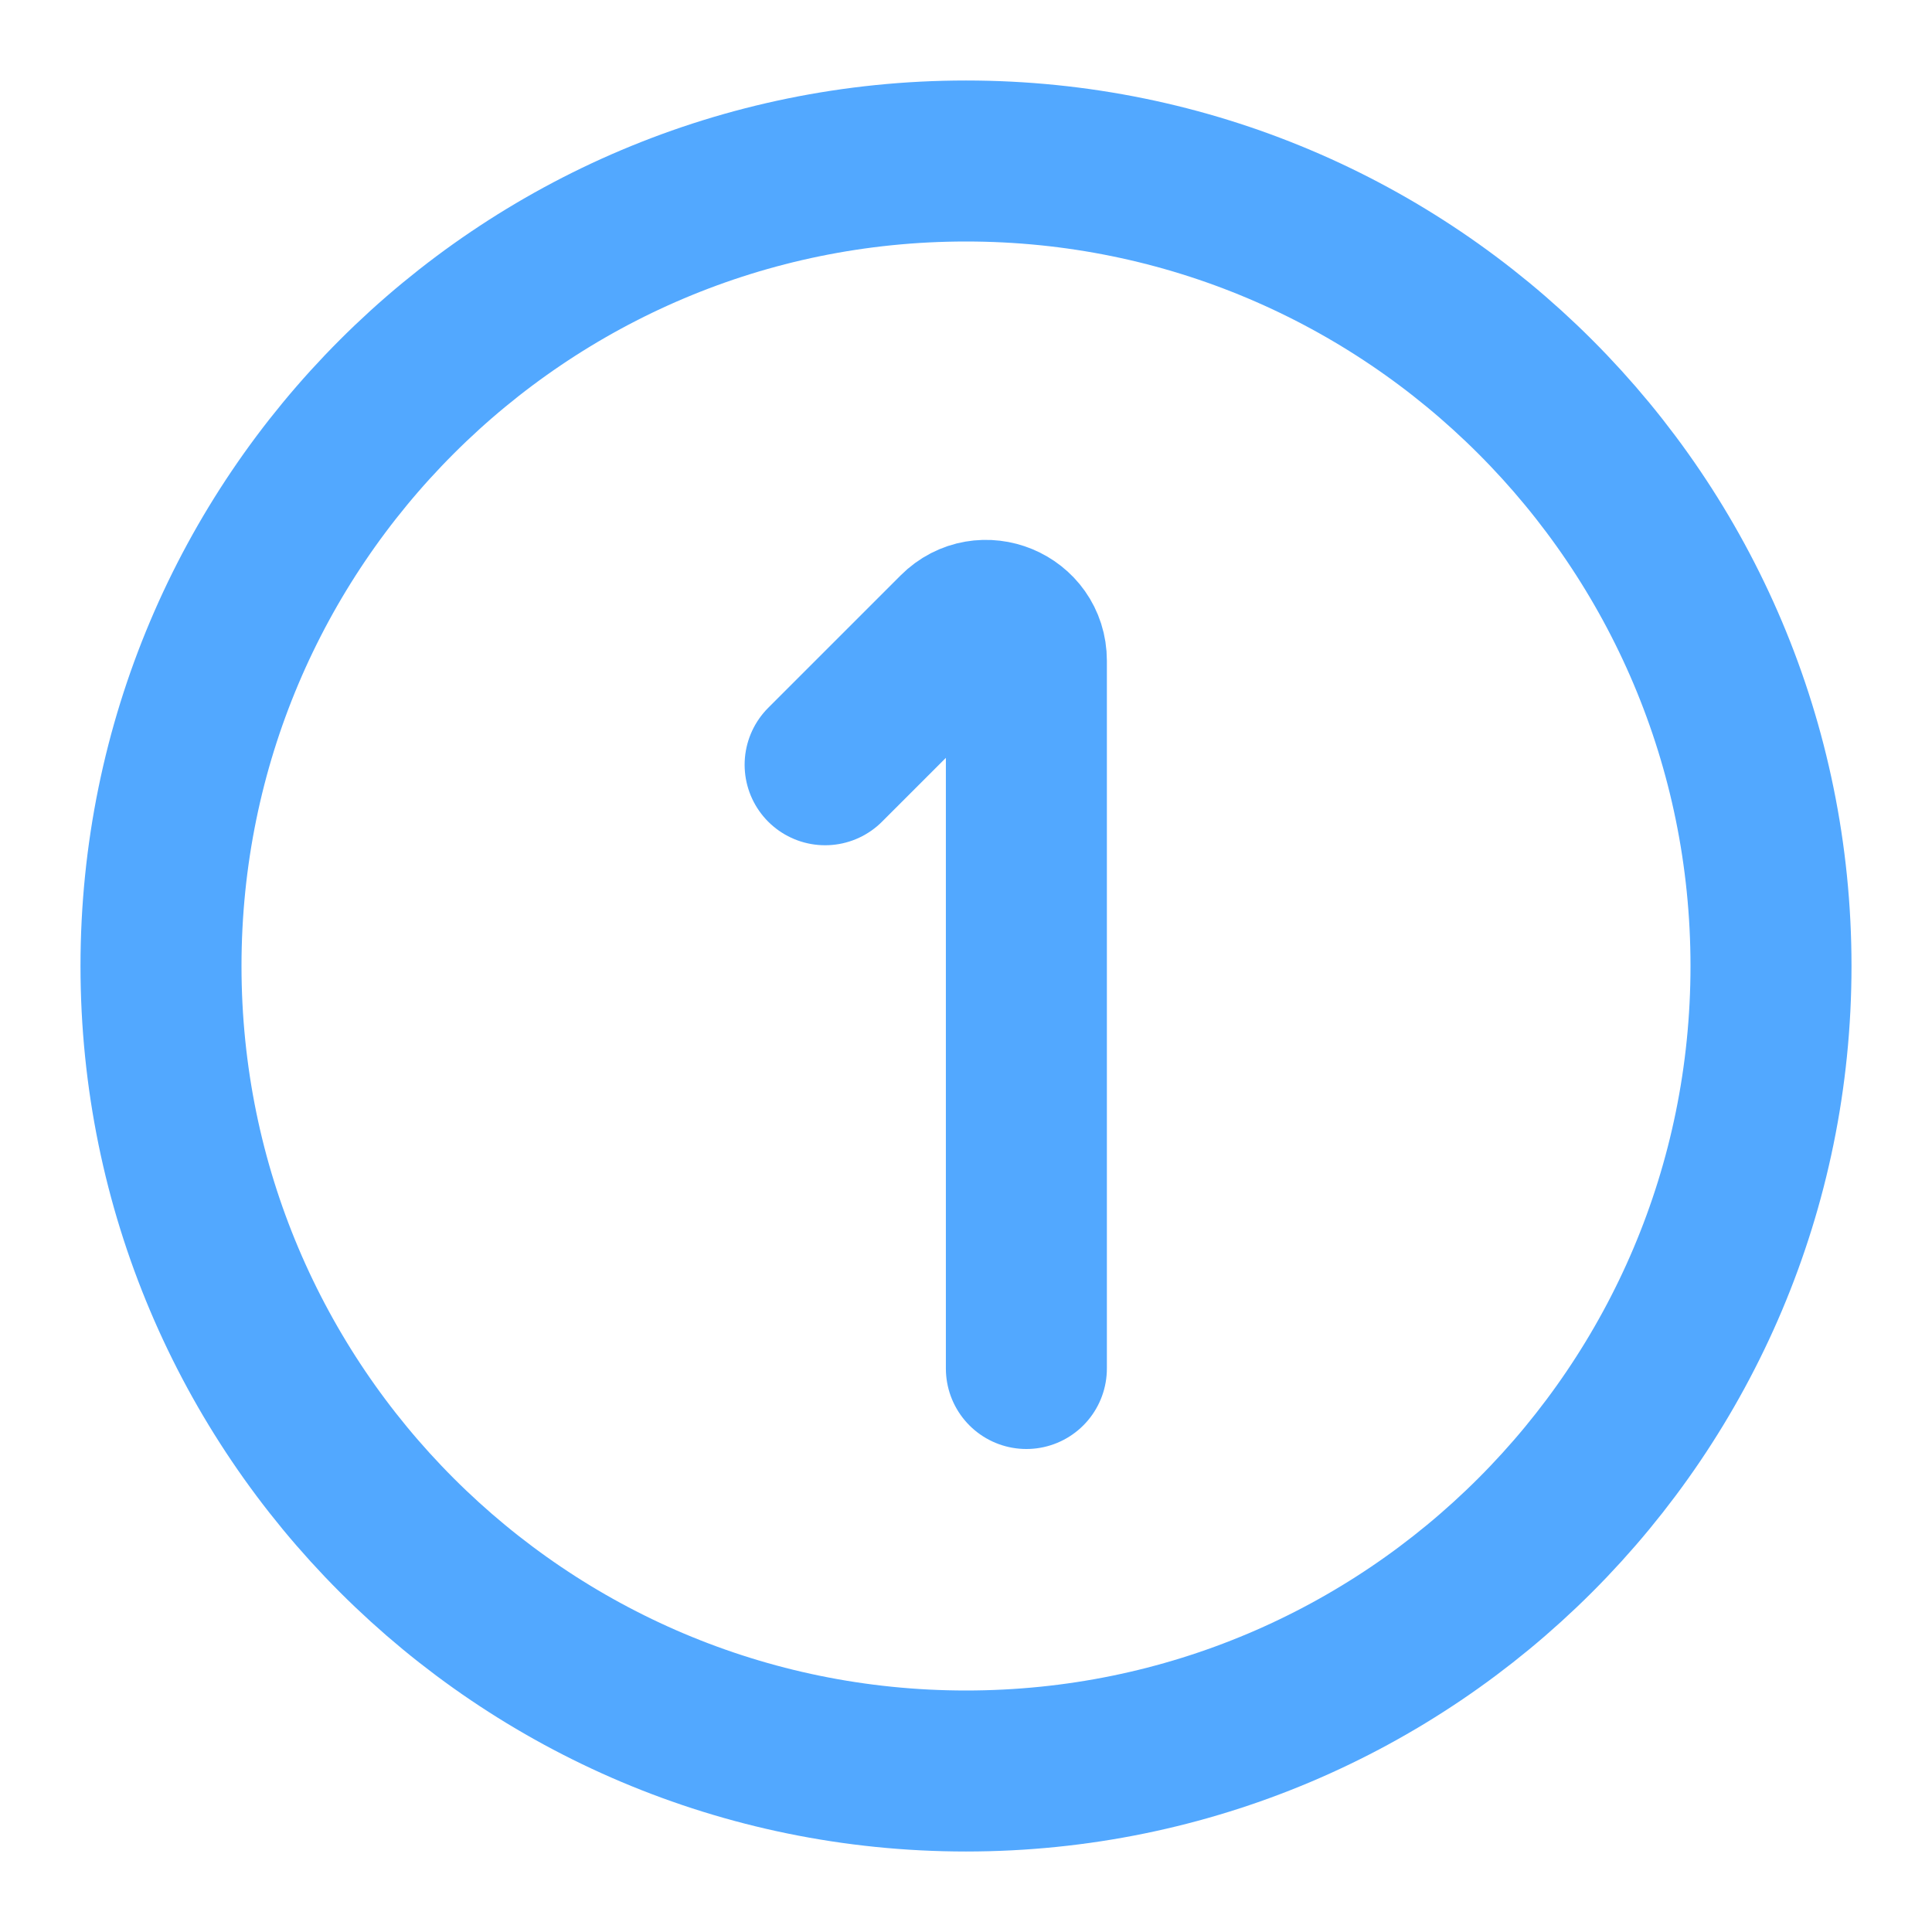 <svg width="24" height="24" viewBox="0 0 24 24" fill="none" xmlns="http://www.w3.org/2000/svg">
<path d="M12.75 17V8.207C12.75 7.762 12.211 7.539 11.896 7.854L10.25 9.5M22 12C22 17.523 17.523 22 12 22C6.477 22 2 17.523 2 12C2 6.477 6.477 2 12 2C17.523 2 22 6.477 22 12Z" stroke="#52A8FF" stroke-width="2" stroke-linecap="round"/>
</svg>
